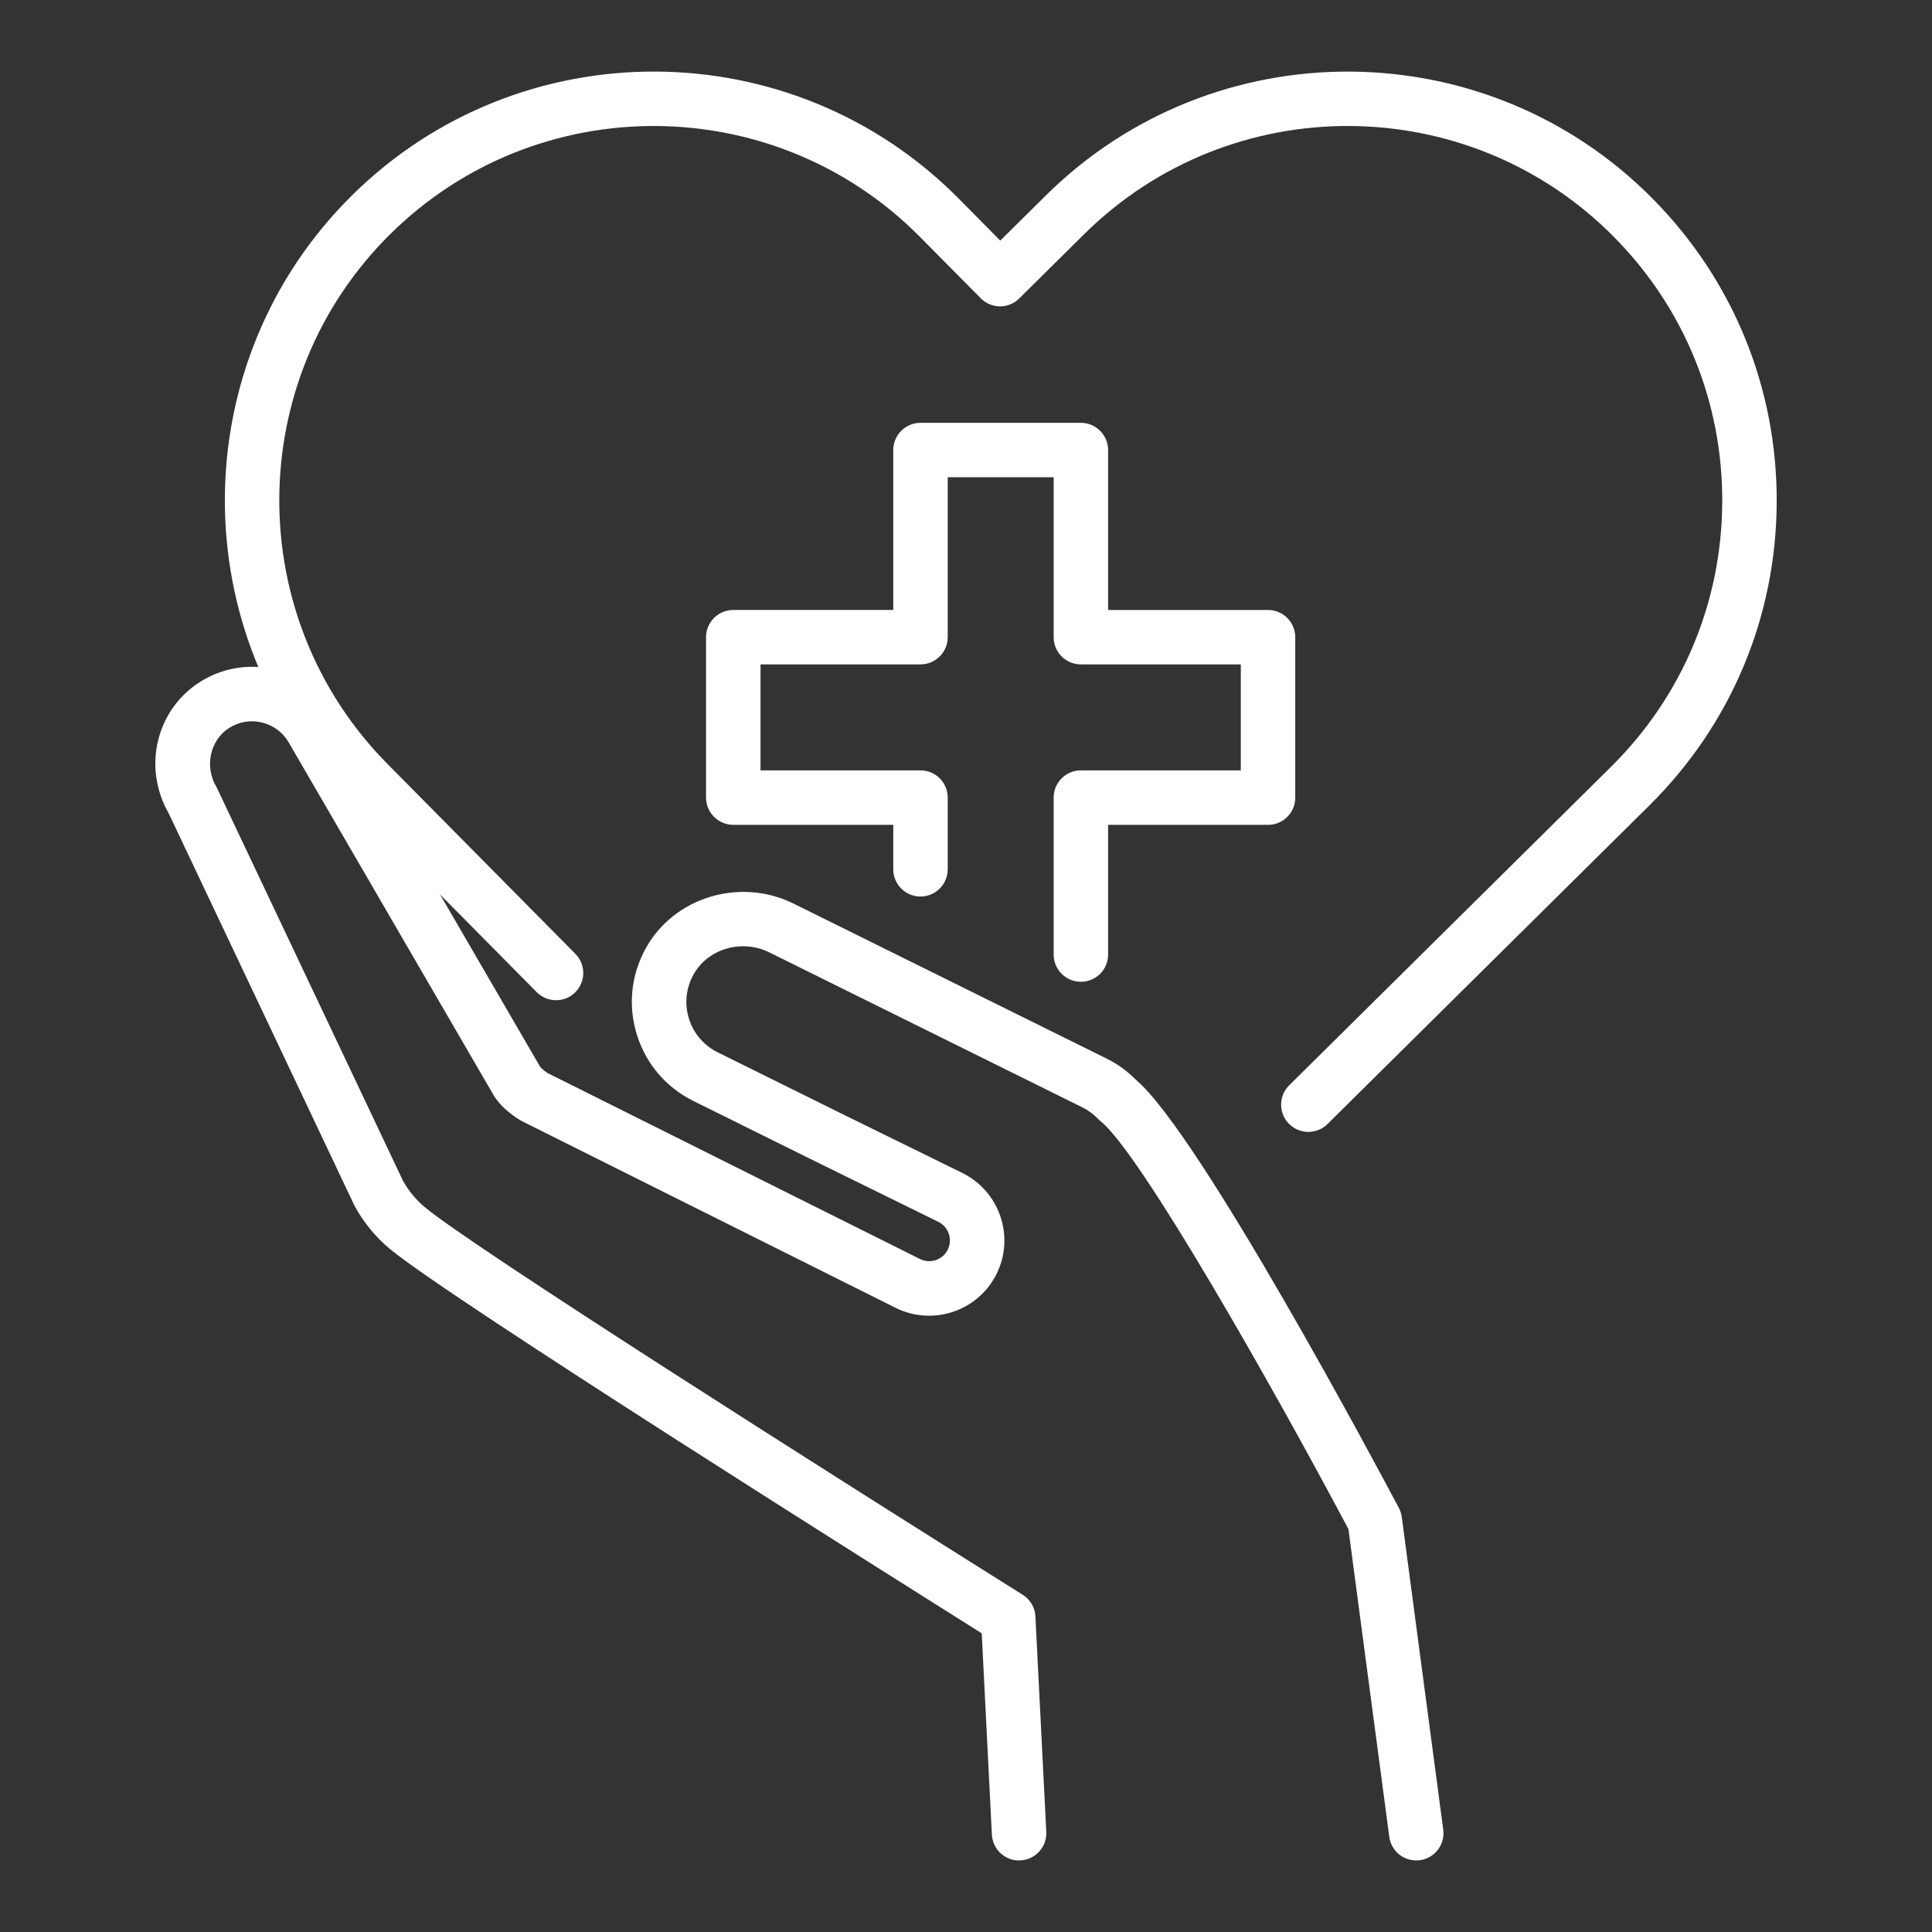 <?xml version="1.0" encoding="utf-8"?>
<!-- Generator: Adobe Illustrator 16.0.0, SVG Export Plug-In . SVG Version: 6.00 Build 0)  -->
<!DOCTYPE svg PUBLIC "-//W3C//DTD SVG 1.1//EN" "http://www.w3.org/Graphics/SVG/1.1/DTD/svg11.dtd">
<svg version="1.1" id="Calque_1" xmlns="http://www.w3.org/2000/svg" xmlns:xlink="http://www.w3.org/1999/xlink" x="0px" y="0px"
	 width="54px" height="54px" viewBox="0 0 54 54" enable-background="new 0 0 54 54" xml:space="preserve">
<rect x="0" y="0" width="54" height="54" fill="#333333" stroke="none"/>
<g>
	<g>
		<g>
			<path fill="#FFFFFF" d="M39.584,52c-0.376,0-0.703-0.277-0.753-0.66l-1.142-8.602c-2.117-3.988-5.813-10.508-6.926-11.399
				c-0.026-0.021-0.052-0.043-0.074-0.067c-0.128-0.133-0.274-0.24-0.435-0.32l-8.75-4.332c-0.777-0.385-1.733-0.1-2.129,0.635
				c-0.205,0.381-0.247,0.814-0.116,1.225c0.13,0.41,0.414,0.741,0.801,0.933l3.248,1.608l3.59,1.764
				c1.041,0.514,1.471,1.775,0.96,2.814c-0.511,1.041-1.773,1.471-2.814,0.961l-10.403-5.197c-0.157-0.078-0.286-0.173-0.381-0.249
				c-0.084-0.063-0.296-0.238-0.449-0.479c-0.005-0.01-0.011-0.018-0.016-0.027L8.063,20.74c-0.163-0.275-0.428-0.471-0.744-0.547
				c-0.316-0.075-0.641-0.021-0.916,0.154c-0.532,0.34-0.692,1.076-0.358,1.643c0.011,0.02,0.022,0.041,0.032,0.061l5.188,10.955
				c0.156,0.279,0.359,0.525,0.605,0.732c1.322,1.109,11.512,7.572,16.714,10.836c0.211,0.131,0.345,0.357,0.356,0.605l0.304,6.021
				c0.021,0.42-0.302,0.777-0.722,0.799c-0.422,0.023-0.777-0.303-0.799-0.723l-0.283-5.625
				c-2.293-1.441-14.938-9.398-16.549-10.748c-0.396-0.332-0.725-0.732-0.974-1.188c-0.007-0.014-0.013-0.025-0.02-0.039
				L4.715,22.732c-0.734-1.281-0.355-2.885,0.869-3.668c0.625-0.398,1.366-0.523,2.089-0.352c0.721,0.173,1.325,0.619,1.703,1.258
				l5.723,9.85c0.021,0.026,0.071,0.072,0.082,0.079c0.008,0.007,0.016,0.013,0.023,0.019c0.003,0.002,0.006,0.005,0.008,0.008
				c0.021,0.016,0.072,0.057,0.104,0.072l10.403,5.195c0.283,0.139,0.632,0.02,0.772-0.266c0.141-0.287,0.021-0.637-0.266-0.777
				l-3.592-1.766l-3.25-1.61c-0.76-0.376-1.319-1.027-1.576-1.835c-0.256-0.807-0.177-1.662,0.229-2.409
				c0.78-1.447,2.64-2.019,4.144-1.274l8.75,4.332c0.305,0.15,0.581,0.351,0.824,0.597c1.778,1.505,6.776,10.89,7.345,11.962
				c0.042,0.08,0.069,0.168,0.081,0.256l1.159,8.736c0.055,0.416-0.237,0.799-0.655,0.855C39.651,51.998,39.617,52,39.584,52z"/>
		</g>
	</g>
	<path fill="#FFFFFF" d="M30.211,27.441c-0.42,0-0.761-0.341-0.761-0.762v-4.386c0-0.421,0.341-0.761,0.761-0.761h4.47v-2.962h-4.47
		c-0.42,0-0.761-0.34-0.761-0.761v-4.47h-2.961v4.47c0,0.421-0.341,0.761-0.762,0.761h-4.47v2.962h4.47
		c0.421,0,0.762,0.34,0.762,0.761v2.003c0,0.42-0.341,0.762-0.762,0.762c-0.42,0-0.76-0.342-0.76-0.762v-1.242h-4.47
		c-0.421,0-0.763-0.34-0.763-0.761v-4.483c0-0.42,0.342-0.762,0.763-0.762h4.47V12.58c0-0.42,0.34-0.762,0.76-0.762h4.483
		c0.42,0,0.762,0.342,0.762,0.762v4.469h4.469c0.421,0,0.762,0.342,0.762,0.762v4.483c0,0.421-0.341,0.761-0.762,0.761h-4.469v3.625
		C30.973,27.101,30.631,27.441,30.211,27.441z"/>
	<path fill="#FFFFFF" d="M36.568,31.637c-0.195,0-0.391-0.075-0.54-0.226c-0.296-0.299-0.293-0.781,0.006-1.077l8.999-8.906
		c1.987-1.967,3.09-4.591,3.104-7.388c0.015-2.796-1.061-5.431-3.028-7.419c-4.061-4.103-10.703-4.137-14.806-0.076l-1.816,1.797
		c-0.142,0.142-0.334,0.221-0.535,0.221c-0.002,0-0.003,0-0.004,0c-0.202-0.002-0.396-0.082-0.537-0.227l-1.697-1.714
		C21.652,2.519,15.01,2.484,10.906,6.545S6.77,17.248,10.829,21.352l5.253,5.308c0.296,0.299,0.293,0.78-0.005,1.077
		c-0.3,0.295-0.78,0.292-1.077-0.007l-5.253-5.308c-4.65-4.7-4.611-12.309,0.089-16.959c4.7-4.651,12.309-4.611,16.96,0.088
		l1.161,1.174l1.275-1.262c4.699-4.65,12.307-4.611,16.957,0.088c2.254,2.276,3.486,5.295,3.47,8.498s-1.279,6.207-3.557,8.461
		l-8.997,8.906C36.957,31.563,36.763,31.637,36.568,31.637z"/>
</g>
</svg>
